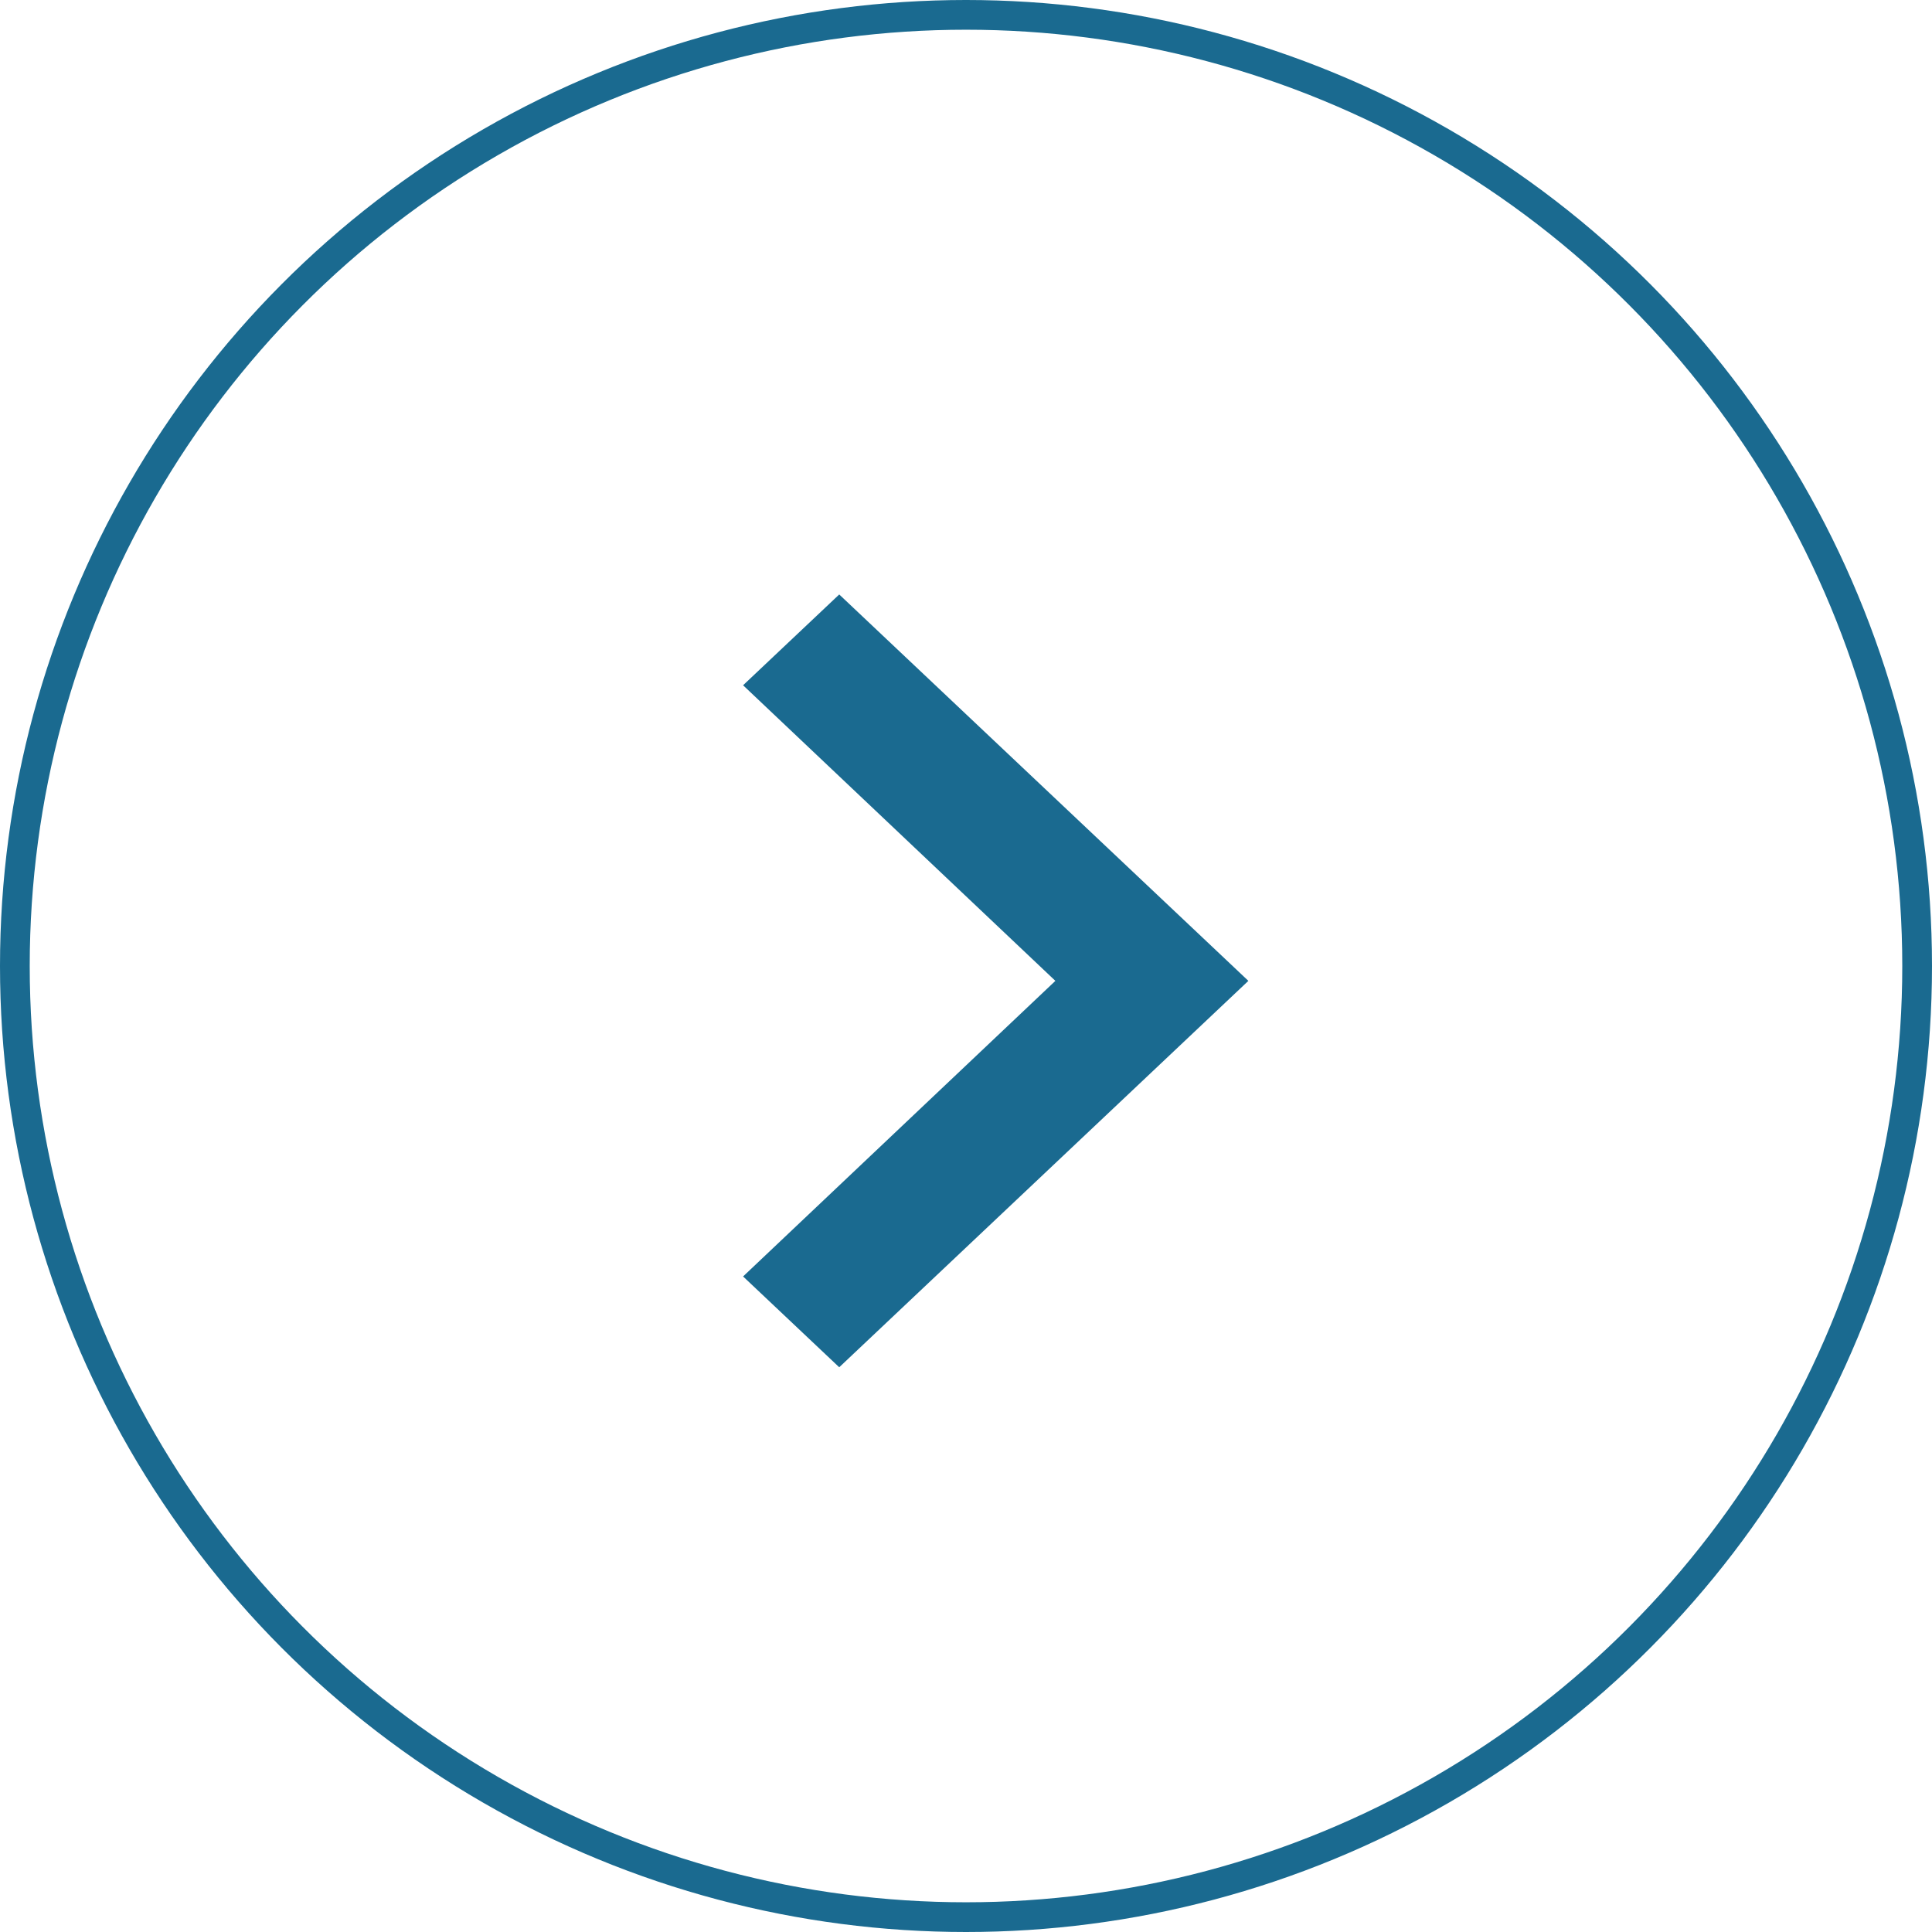 <?xml version="1.0" encoding="UTF-8"?> <svg xmlns="http://www.w3.org/2000/svg" width="65" height="65" viewBox="0 0 65 65" fill="none"><circle cx="32.5" cy="32.5" r="32" stroke="#1A6A90"></circle><path d="M25 42.945L35.507 33L25 23.055L28.235 20L42 33L28.235 46L25 42.945Z" fill="#1A6A90"></path></svg> 